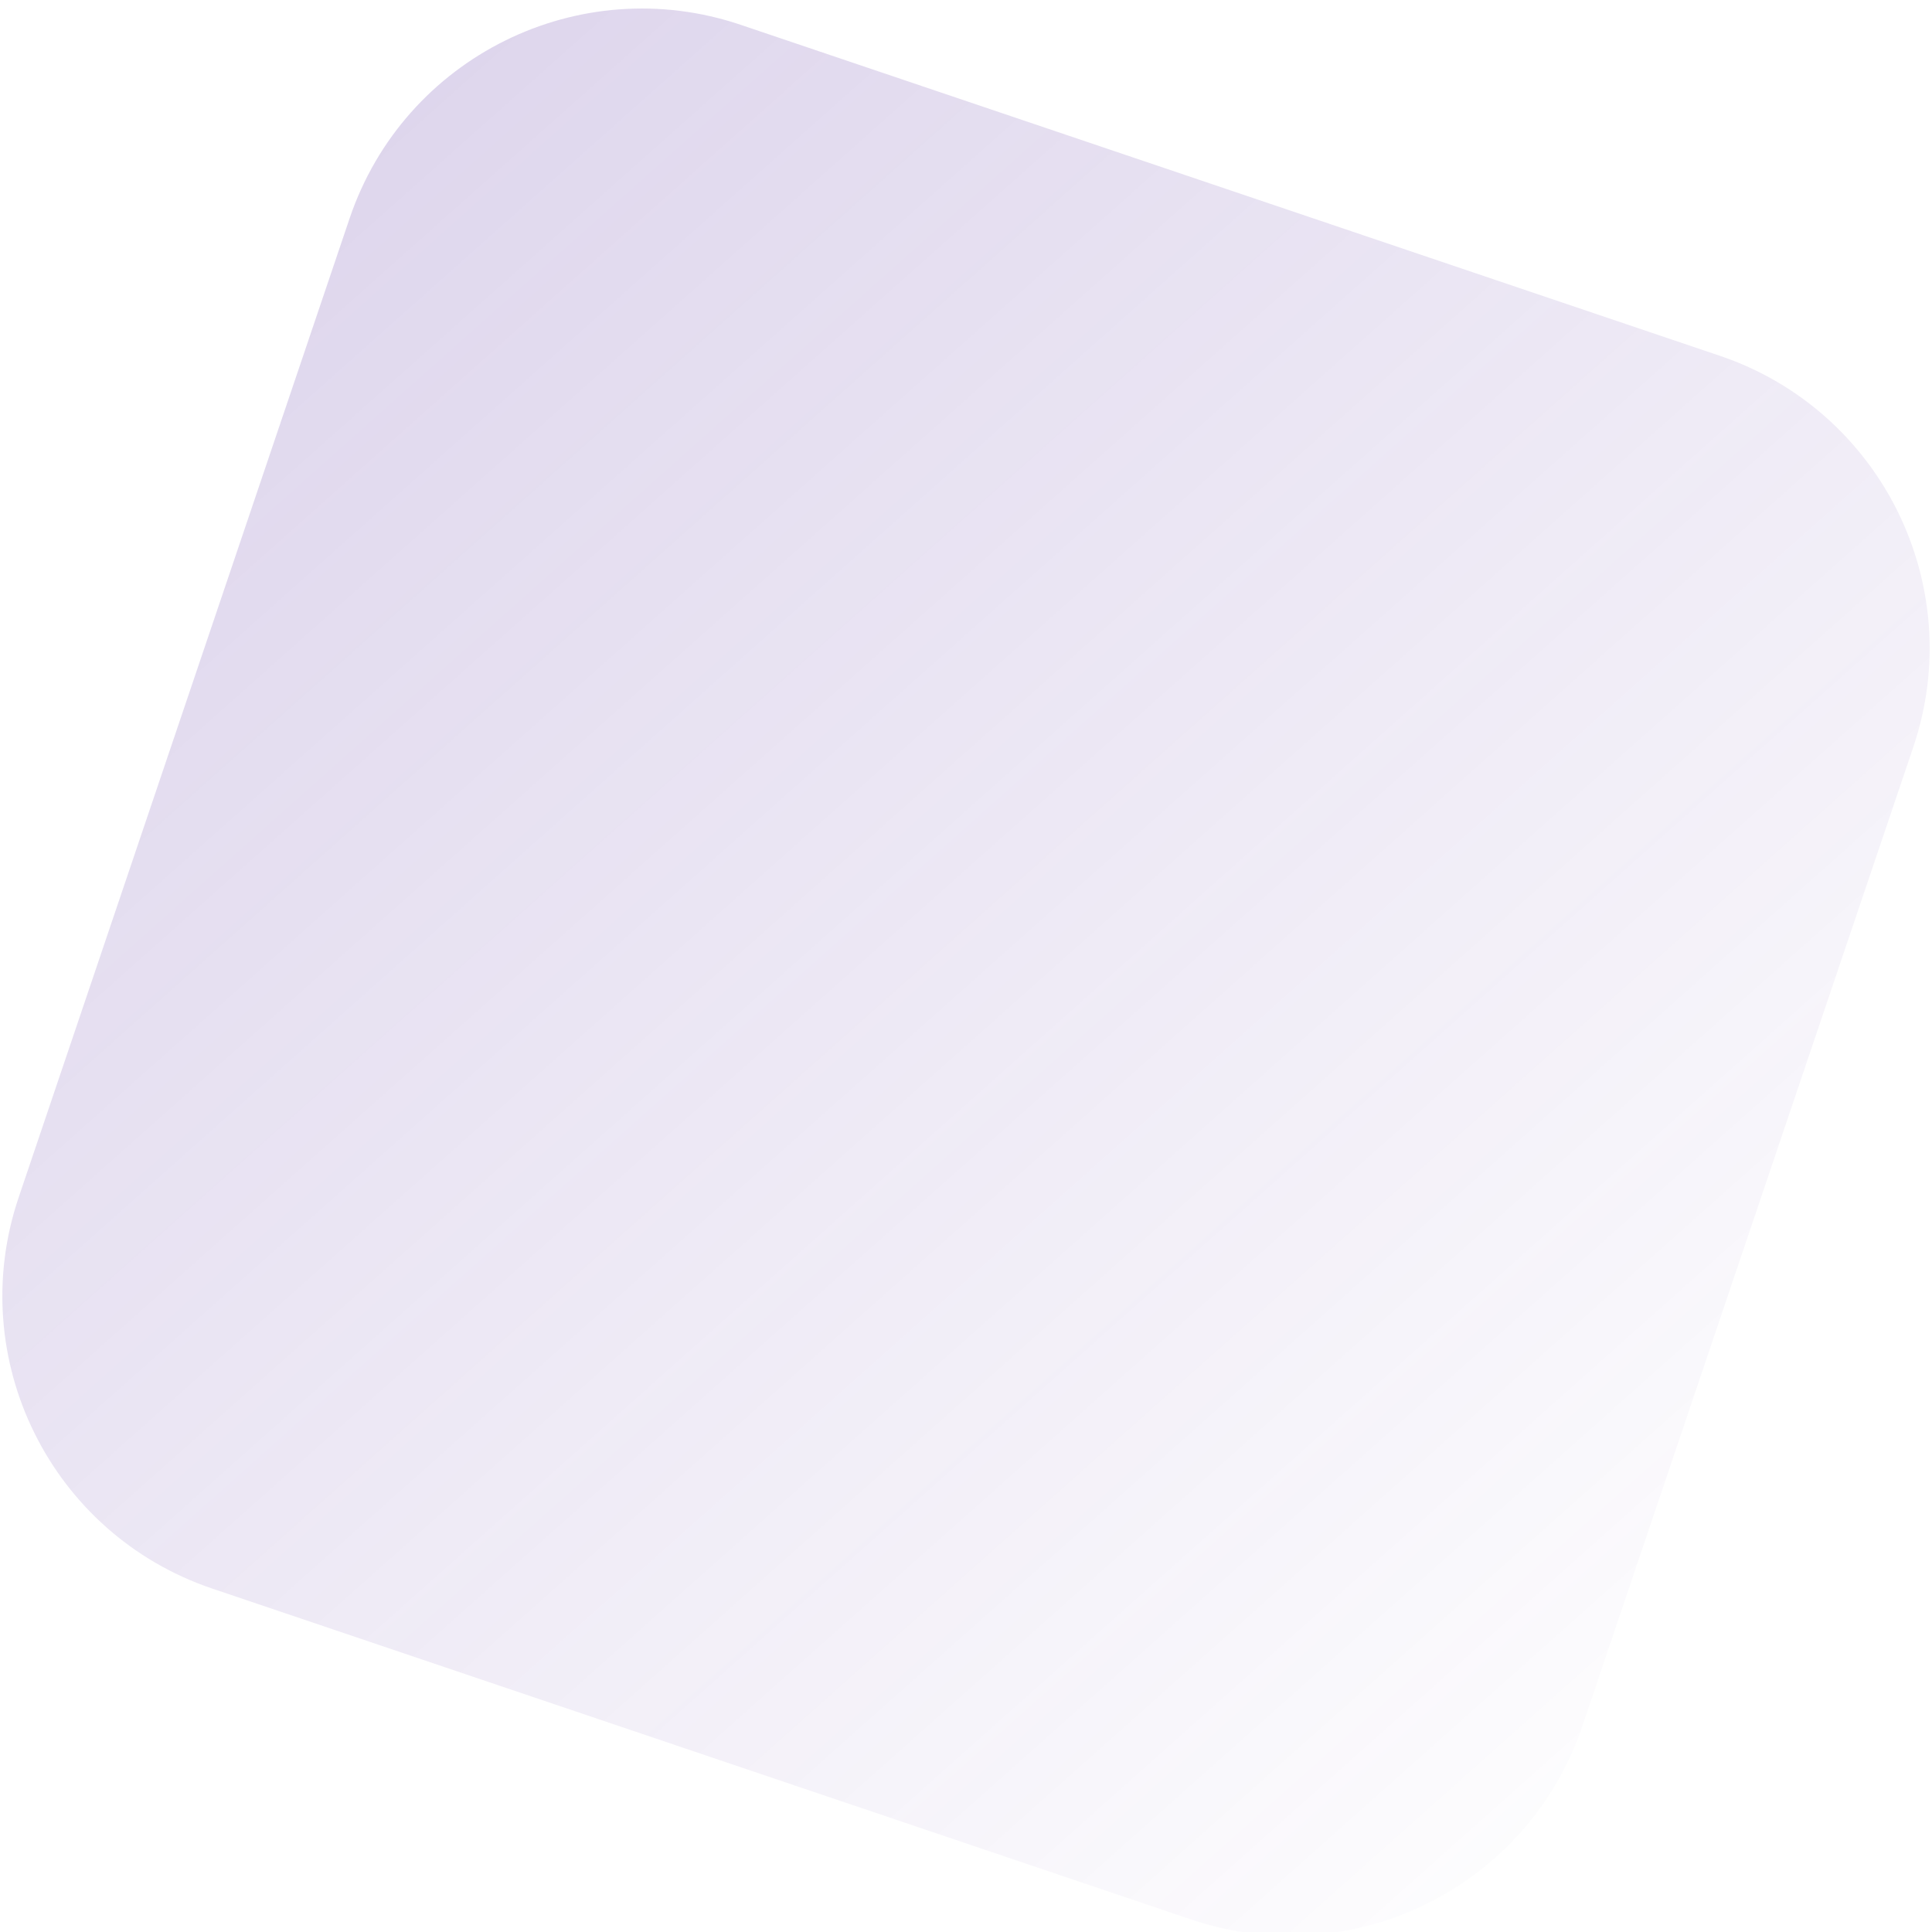 <?xml version="1.0" encoding="UTF-8"?> <svg xmlns="http://www.w3.org/2000/svg" width="626" height="626" viewBox="0 0 626 626" fill="none"><g filter="url(#filter0_i_161_70)"><path d="M113.276 68.764C130.962 16.444 187.712 -11.633 240.033 6.053L557.235 113.276C609.556 130.962 637.632 187.713 619.947 240.033L512.724 557.235C495.038 609.556 438.287 637.633 385.967 619.947L68.764 512.724C16.444 495.038 -11.633 438.287 6.053 385.967L113.276 68.764Z" fill="url(#paint0_linear_161_70)"></path></g><defs><filter id="filter0_i_161_70" x="0.76" y="0.76" width="624.48" height="624.48" filterUnits="userSpaceOnUse" color-interpolation-filters="sRGB"><feFlood flood-opacity="0" result="BackgroundImageFix"></feFlood><feBlend mode="normal" in="SourceGraphic" in2="BackgroundImageFix" result="shape"></feBlend><feColorMatrix in="SourceAlpha" type="matrix" values="0 0 0 0 0 0 0 0 0 0 0 0 0 0 0 0 0 0 127 0" result="hardAlpha"></feColorMatrix><feOffset dy="2"></feOffset><feComposite in2="hardAlpha" operator="arithmetic" k2="-1" k3="1"></feComposite><feColorMatrix type="matrix" values="0 0 0 0 1 0 0 0 0 1 0 0 0 0 1 0 0 0 0.3 0"></feColorMatrix><feBlend mode="normal" in2="shape" result="effect1_innerShadow_161_70"></feBlend></filter><linearGradient id="paint0_linear_161_70" x1="160.418" y1="-12.585" x2="642.522" y2="528.559" gradientUnits="userSpaceOnUse"><stop stop-color="#5930A2" stop-opacity="0.2"></stop><stop offset="1" stop-color="#5930A2" stop-opacity="0"></stop></linearGradient></defs></svg> 